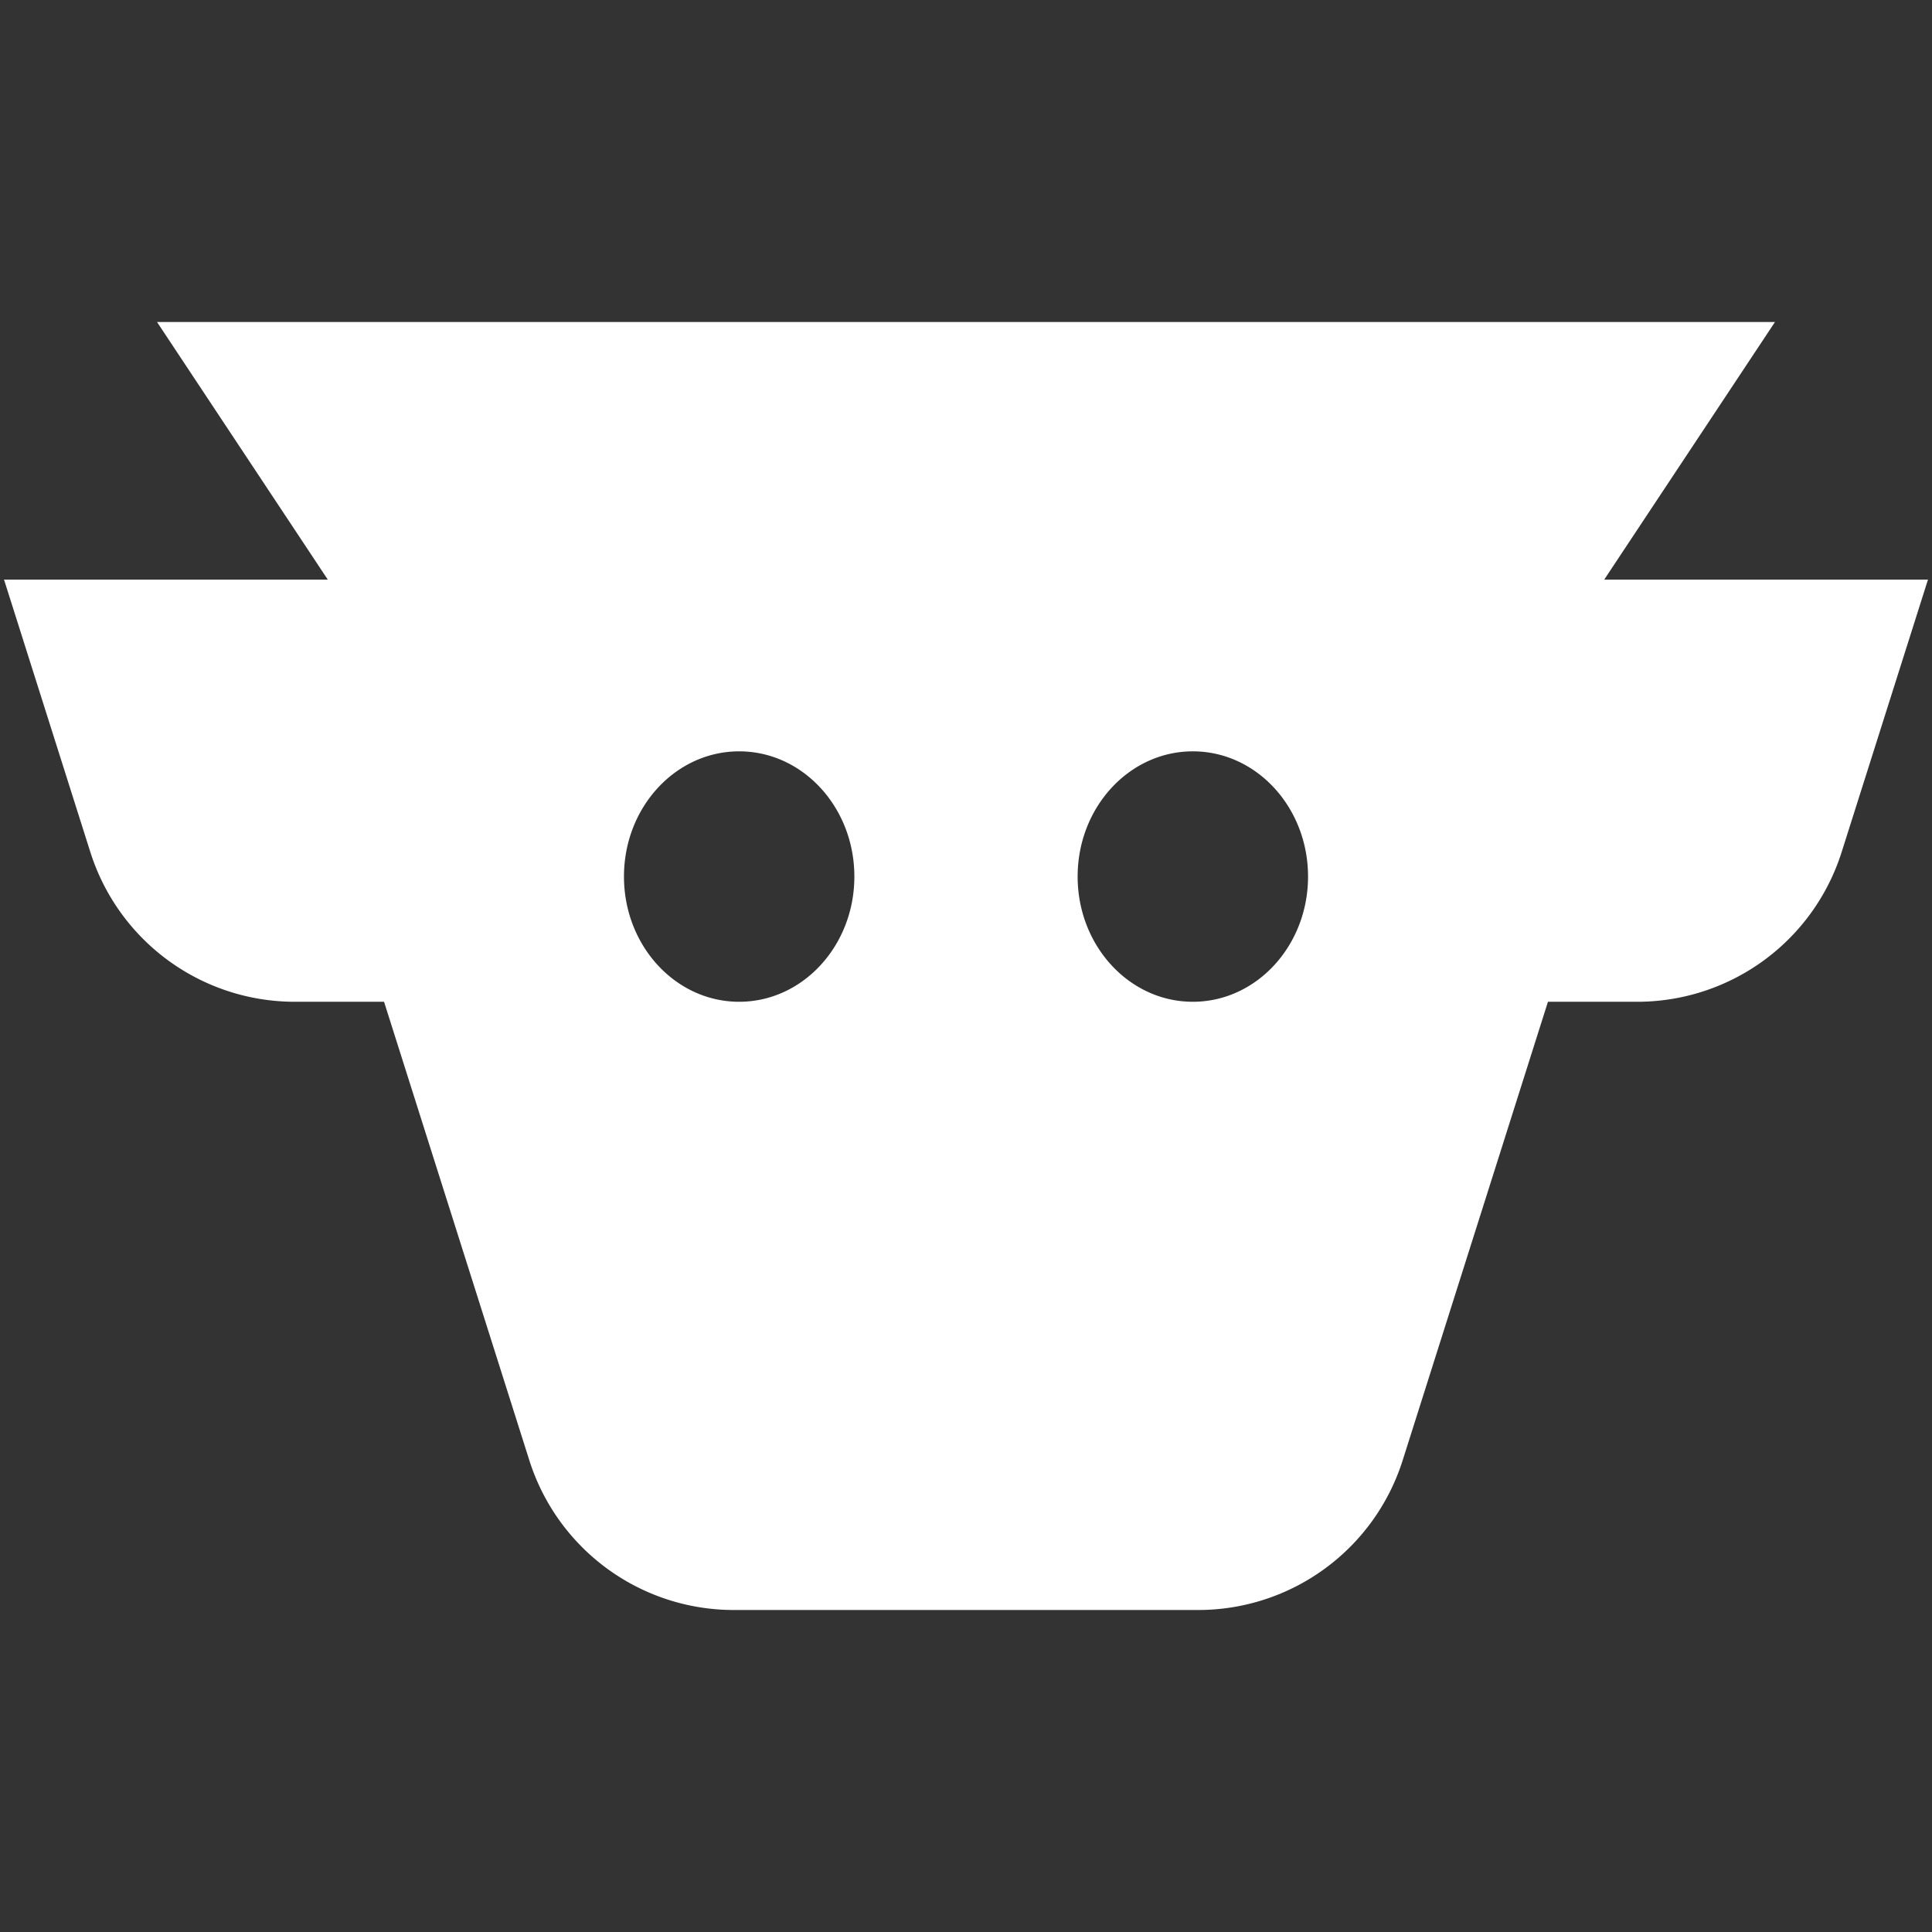 <svg xmlns="http://www.w3.org/2000/svg" width="120" height="120" fill="none"><rect width="100%" height="100%" fill="#333333" stroke="none"/><path fill="#fff" fill-rule="evenodd" d="M45.572 100a13.32 13.32 0 0 1-12.696-9.302l-9.022-28.476h-5.547A13.32 13.32 0 0 1 5.61 52.92L.25 36h20.109L9.753 20h100.494L99.641 36h20.109l-5.361 16.92a13.32 13.32 0 0 1-12.696 9.302h-5.547l-9.022 28.476A13.32 13.32 0 0 1 74.428 100H45.572Zm-6.816-45.556c0 4.296 3.203 7.778 7.155 7.778 3.952 0 7.155-3.482 7.155-7.778 0-4.295-3.203-7.777-7.155-7.777-3.952 0-7.155 3.482-7.155 7.777Zm42.489 0c0 4.296-3.204 7.778-7.156 7.778-3.952 0-7.155-3.482-7.155-7.778 0-4.295 3.203-7.777 7.155-7.777 3.952 0 7.156 3.482 7.156 7.777Z" clip-rule="evenodd"/></svg>